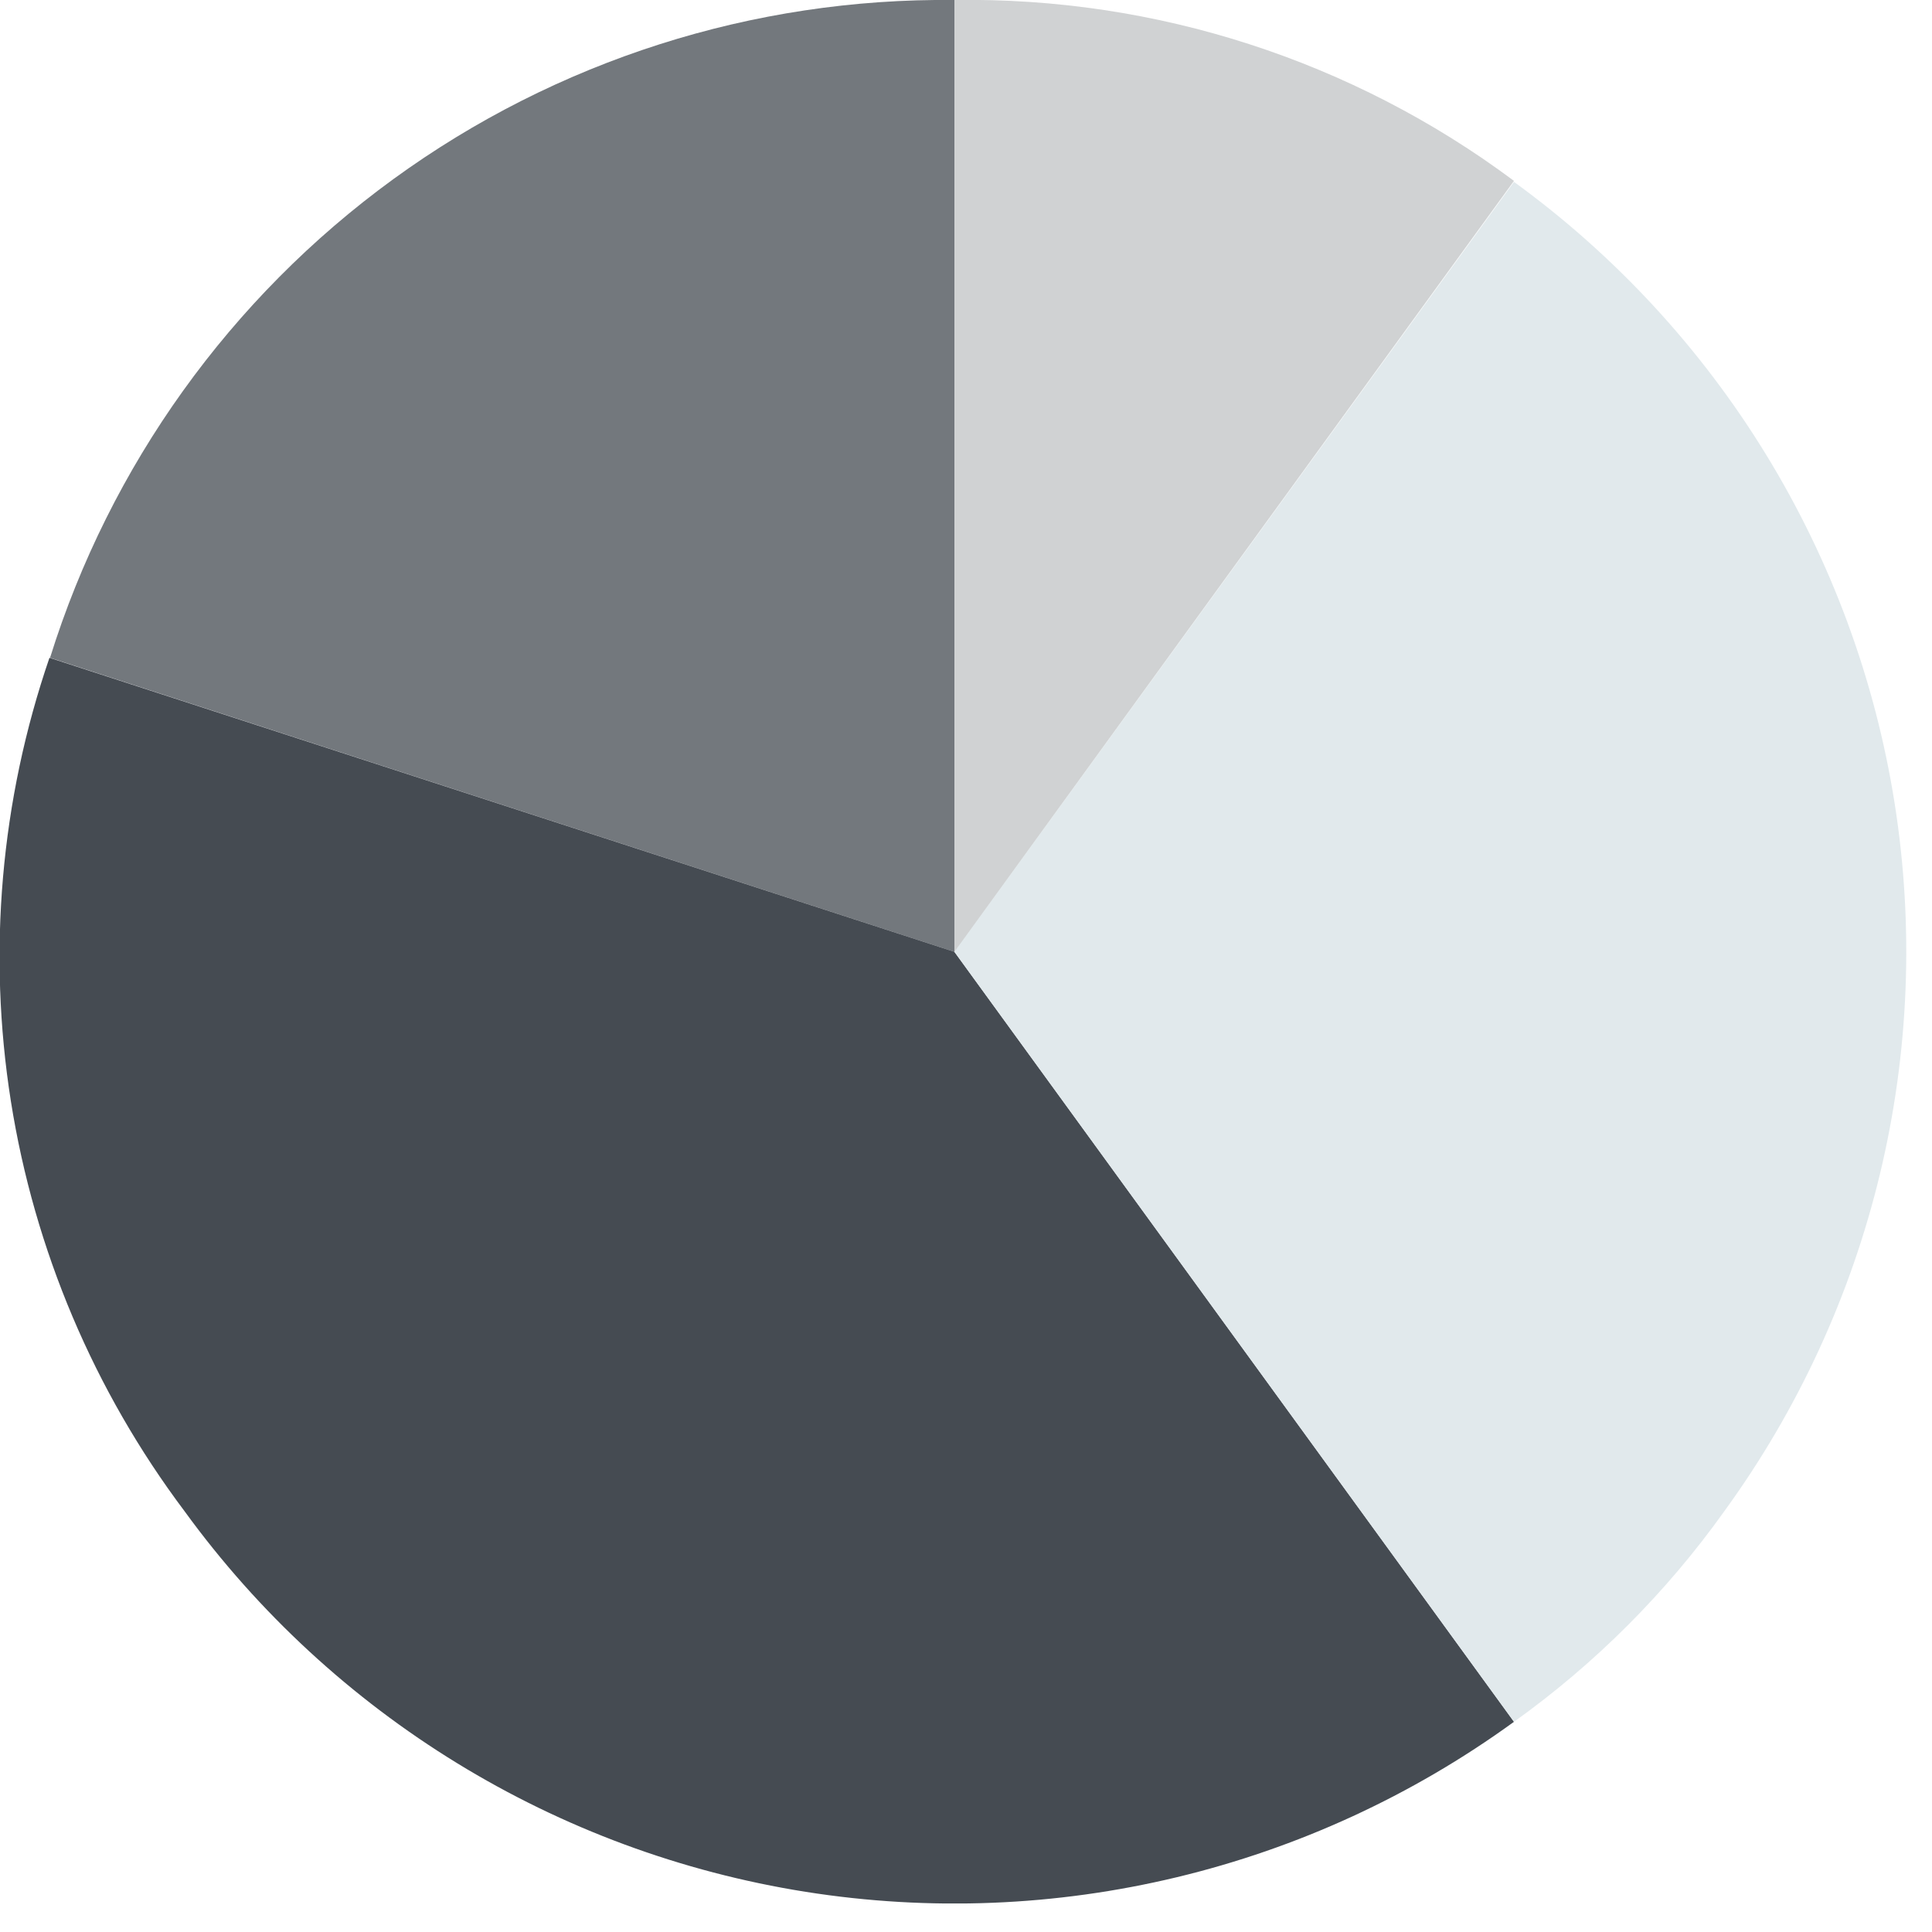 <?xml version="1.0" encoding="utf-8"?>
<svg xmlns="http://www.w3.org/2000/svg" fill="none" height="100%" overflow="visible" preserveAspectRatio="none" style="display: block;" viewBox="0 0 30 30" width="100%">
<g clip-path="url(#clip0_0_41)" id="OBJECTS">
<path d="M14.82 14.78L0.777 10.214C1.708 7.228 3.578 4.622 6.107 2.782C8.637 0.942 11.693 -0.034 14.82 4.08838e-05V14.78Z" fill="#171E27" fill-opacity="0.6" id="Vector"/>
<path d="M14.82 14.78L23.509 26.736C20.337 29.04 16.381 29.989 12.509 29.376C8.638 28.762 5.169 26.636 2.865 23.465C1.46 21.595 0.535 19.41 0.169 17.1C-0.196 14.791 0.009 12.426 0.768 10.214L14.82 14.78Z" fill="#171E27" fill-opacity="0.8" id="Vector_2"/>
<path d="M14.82 14.78L23.509 2.824C25.079 3.965 26.409 5.403 27.423 7.058C28.437 8.713 29.115 10.551 29.419 12.468C29.722 14.385 29.645 16.342 29.192 18.229C28.738 20.116 27.917 21.895 26.776 23.465C25.875 24.728 24.771 25.833 23.509 26.736L14.82 14.78Z" fill="#E1E9EC" id="Vector_3"/>
<path d="M14.82 14.78V1.33187e-05C17.947 -0.048 21.002 0.939 23.509 2.809L14.82 14.78Z" fill="#171E27" fill-opacity="0.2" id="Vector_4"/>
</g>
<defs>
<clipPath id="clip0_0_41">
<rect fill="white" height="29.557" width="29.604"/>
</clipPath>
</defs>
</svg>